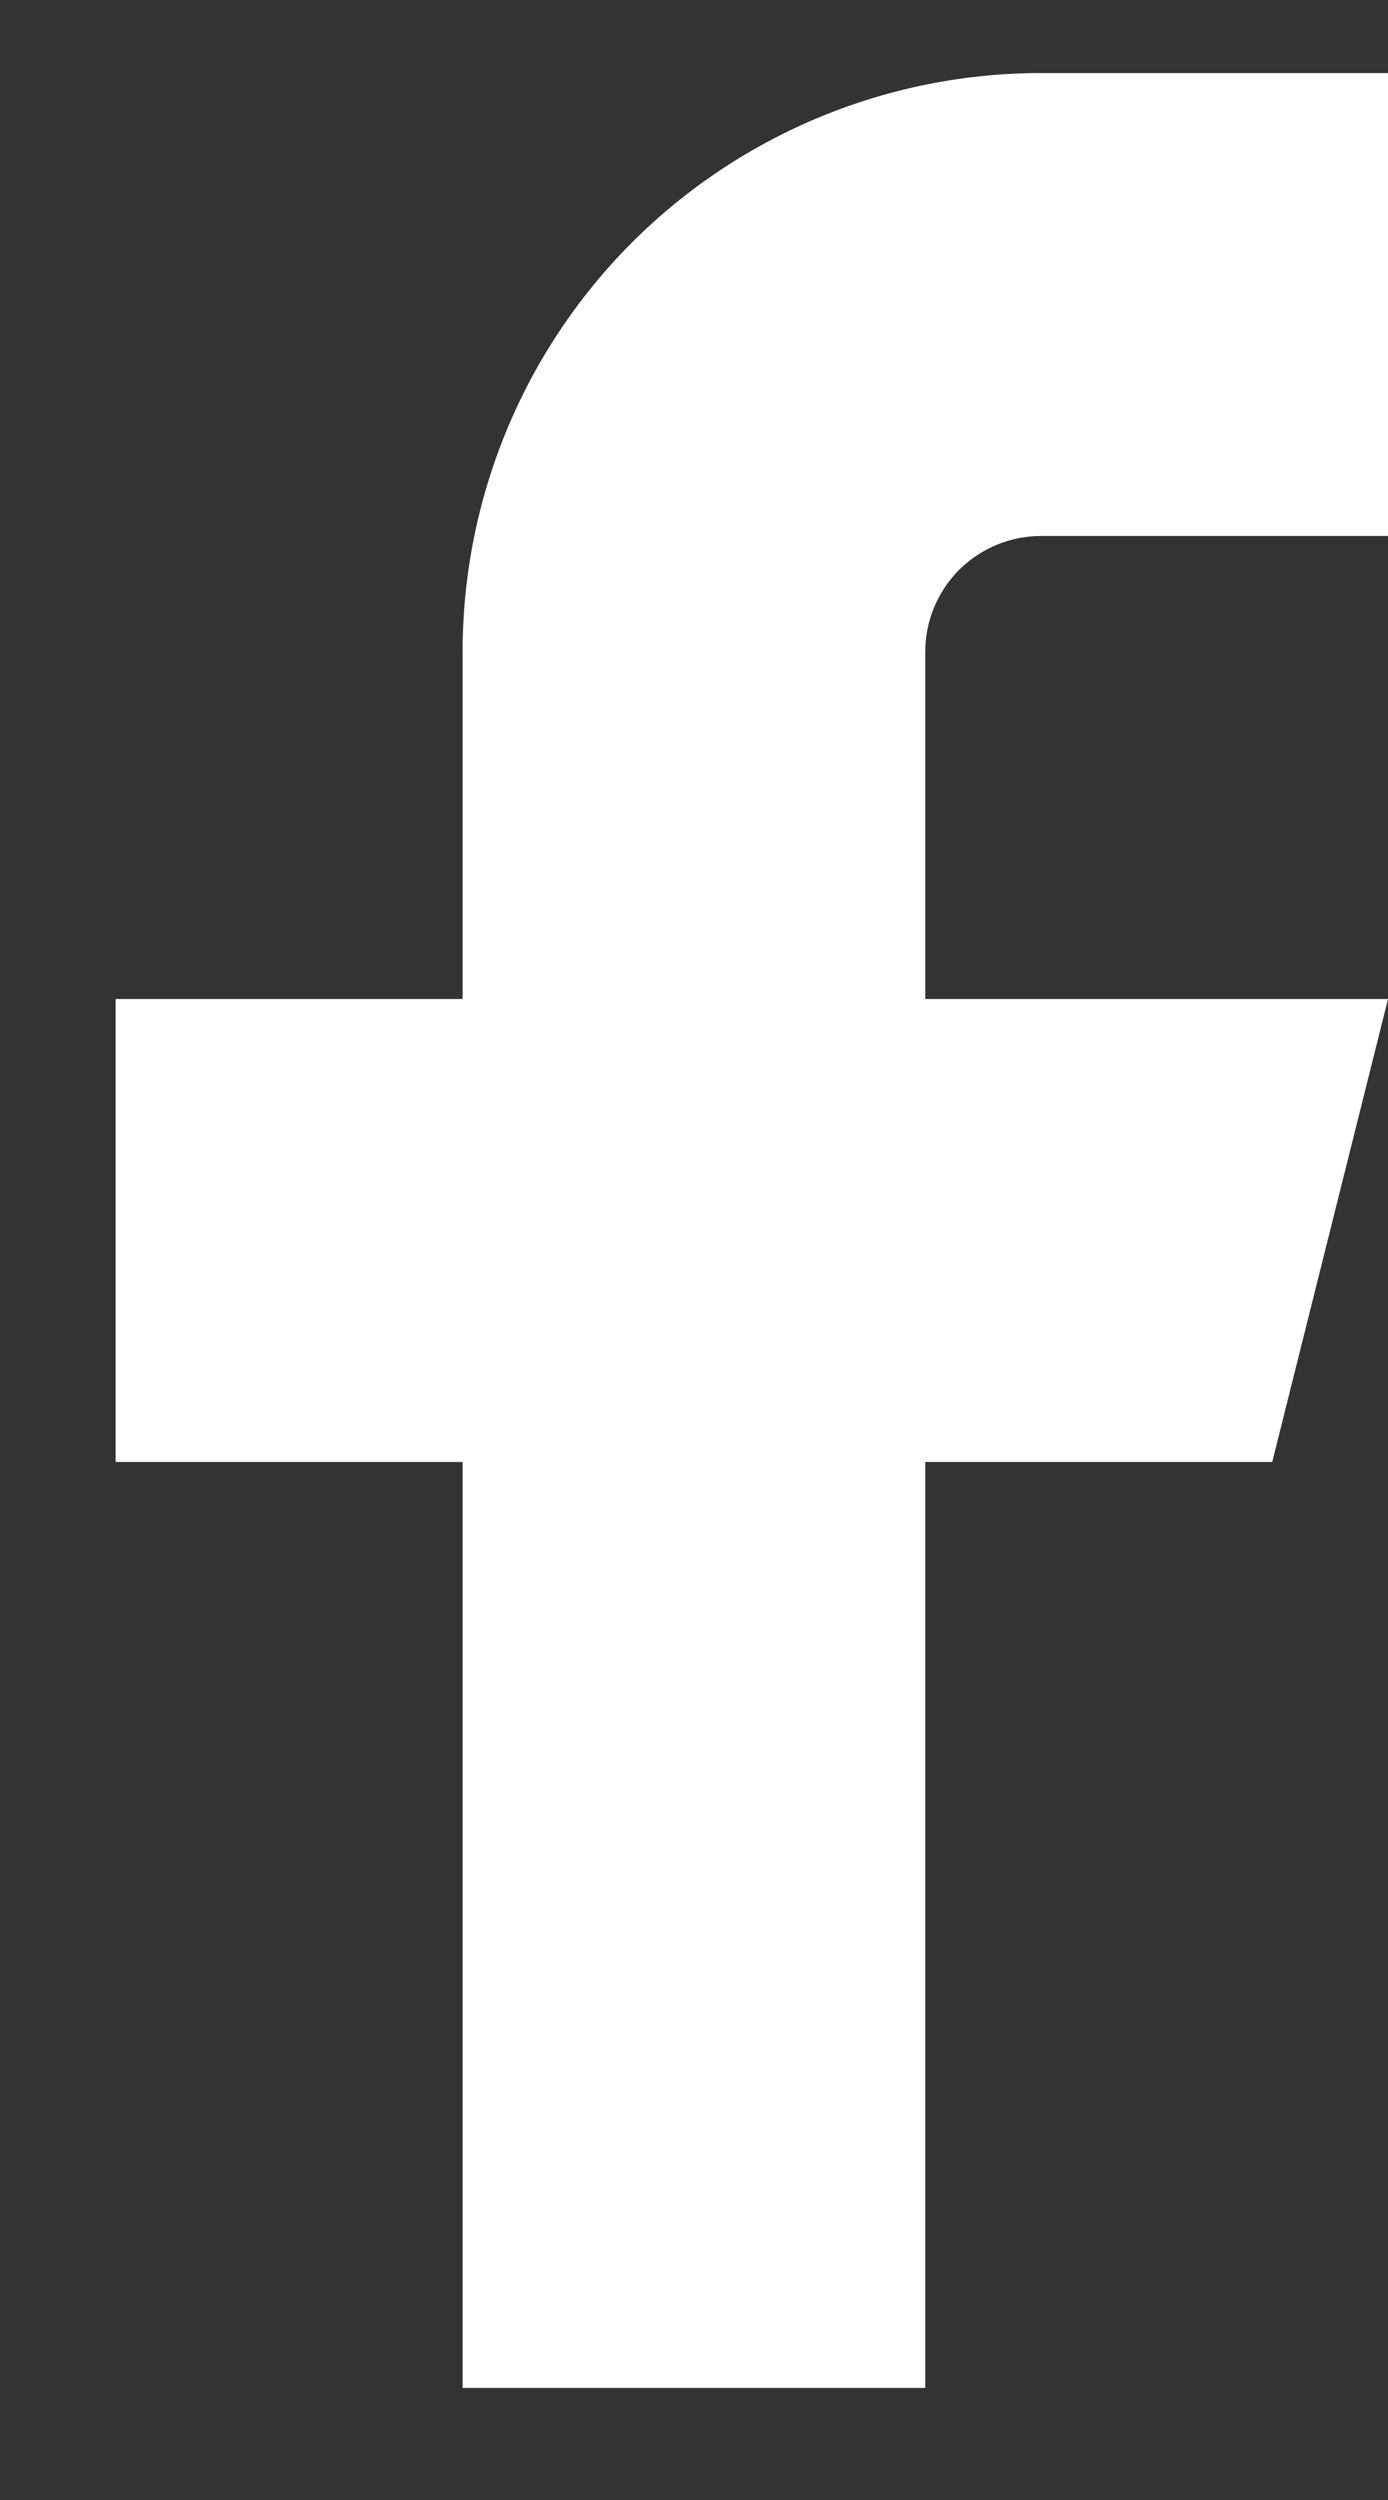 <?xml version="1.0" encoding="UTF-8"?>
<svg width="10px" height="18px" viewBox="0 0 10 18" version="1.1" xmlns="http://www.w3.org/2000/svg" xmlns:xlink="http://www.w3.org/1999/xlink">
    <rect x="0" y="0" width="10" height="18" fill="#333333" stroke="none"/>
    <title>Facebook</title>
    <g id="Page-1" stroke="none" stroke-width="1" fill="none" fill-rule="evenodd">
        <g id="Facebook" transform="translate(0.833, 0.526)" fill="#FFFFFF" fill-rule="nonzero">
            <path d="M9.167,0 L6.667,0 C5.562,0 4.502,0.439 3.72,1.22 C2.939,2.002 2.5,3.062 2.5,4.167 L2.5,6.667 L-1.77635684e-15,6.667 L-1.77635684e-15,10 L2.5,10 L2.5,16.667 L5.833,16.667 L5.833,10 L8.333,10 L9.167,6.667 L5.833,6.667 L5.833,4.167 C5.833,3.946 5.921,3.734 6.077,3.577 C6.234,3.421 6.446,3.333 6.667,3.333 L9.167,3.333 L9.167,0 Z" id="Path"></path>
        </g>
    </g>
</svg>